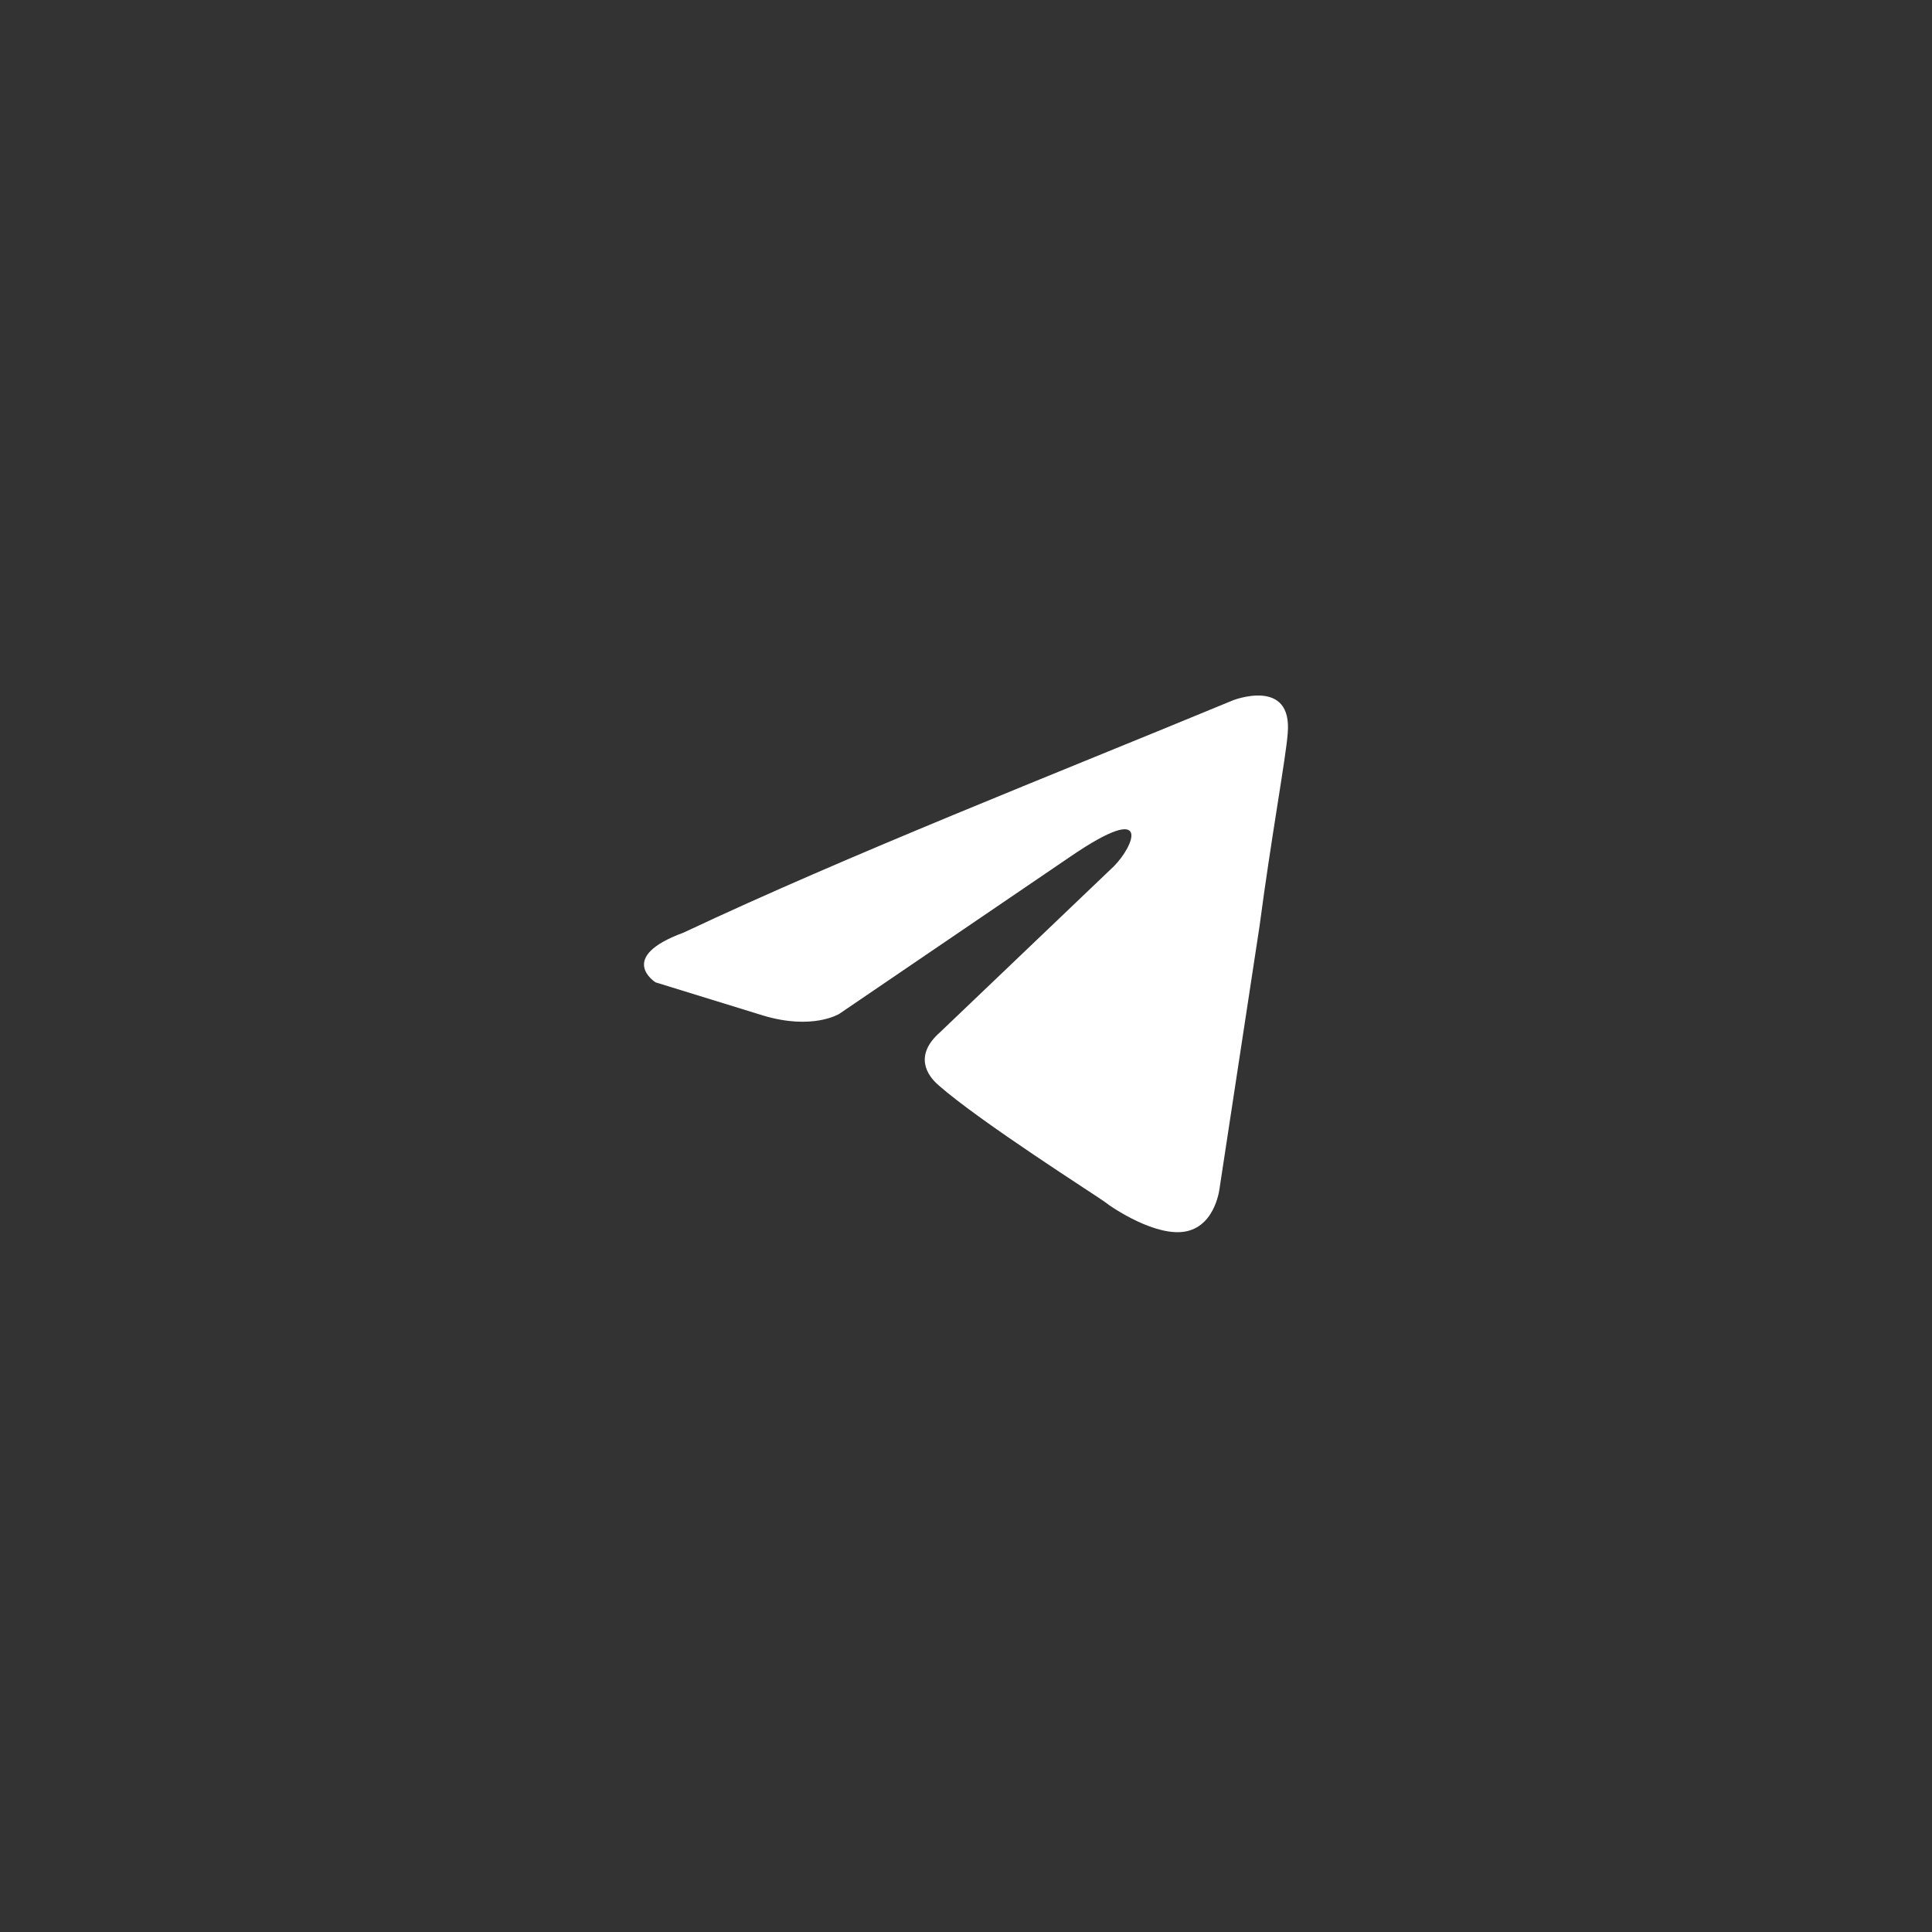 <?xml version="1.0" encoding="UTF-8"?> <svg xmlns="http://www.w3.org/2000/svg" width="150" height="150" viewBox="0 0 150 150" fill="none"><rect x="0" y="0" width="150" height="150" fill="#333333" stroke="none"/><path d="M95.737 54.368C95.737 54.368 100.363 52.564 99.977 56.944C99.849 58.748 98.692 65.061 97.793 71.888L94.709 92.114C94.709 92.114 94.453 95.077 92.14 95.593C89.827 96.108 86.358 93.789 85.716 93.274C85.202 92.887 76.079 87.09 72.867 84.256C71.968 83.483 70.94 81.937 72.996 80.133L86.487 67.251C88.028 65.705 89.57 62.097 83.146 66.478L65.159 78.716C65.159 78.716 63.103 80.004 59.248 78.845L50.897 76.269C50.897 76.269 47.813 74.336 53.081 72.404C65.929 66.349 81.733 60.165 95.737 54.368Z" fill="white"></path></svg> 